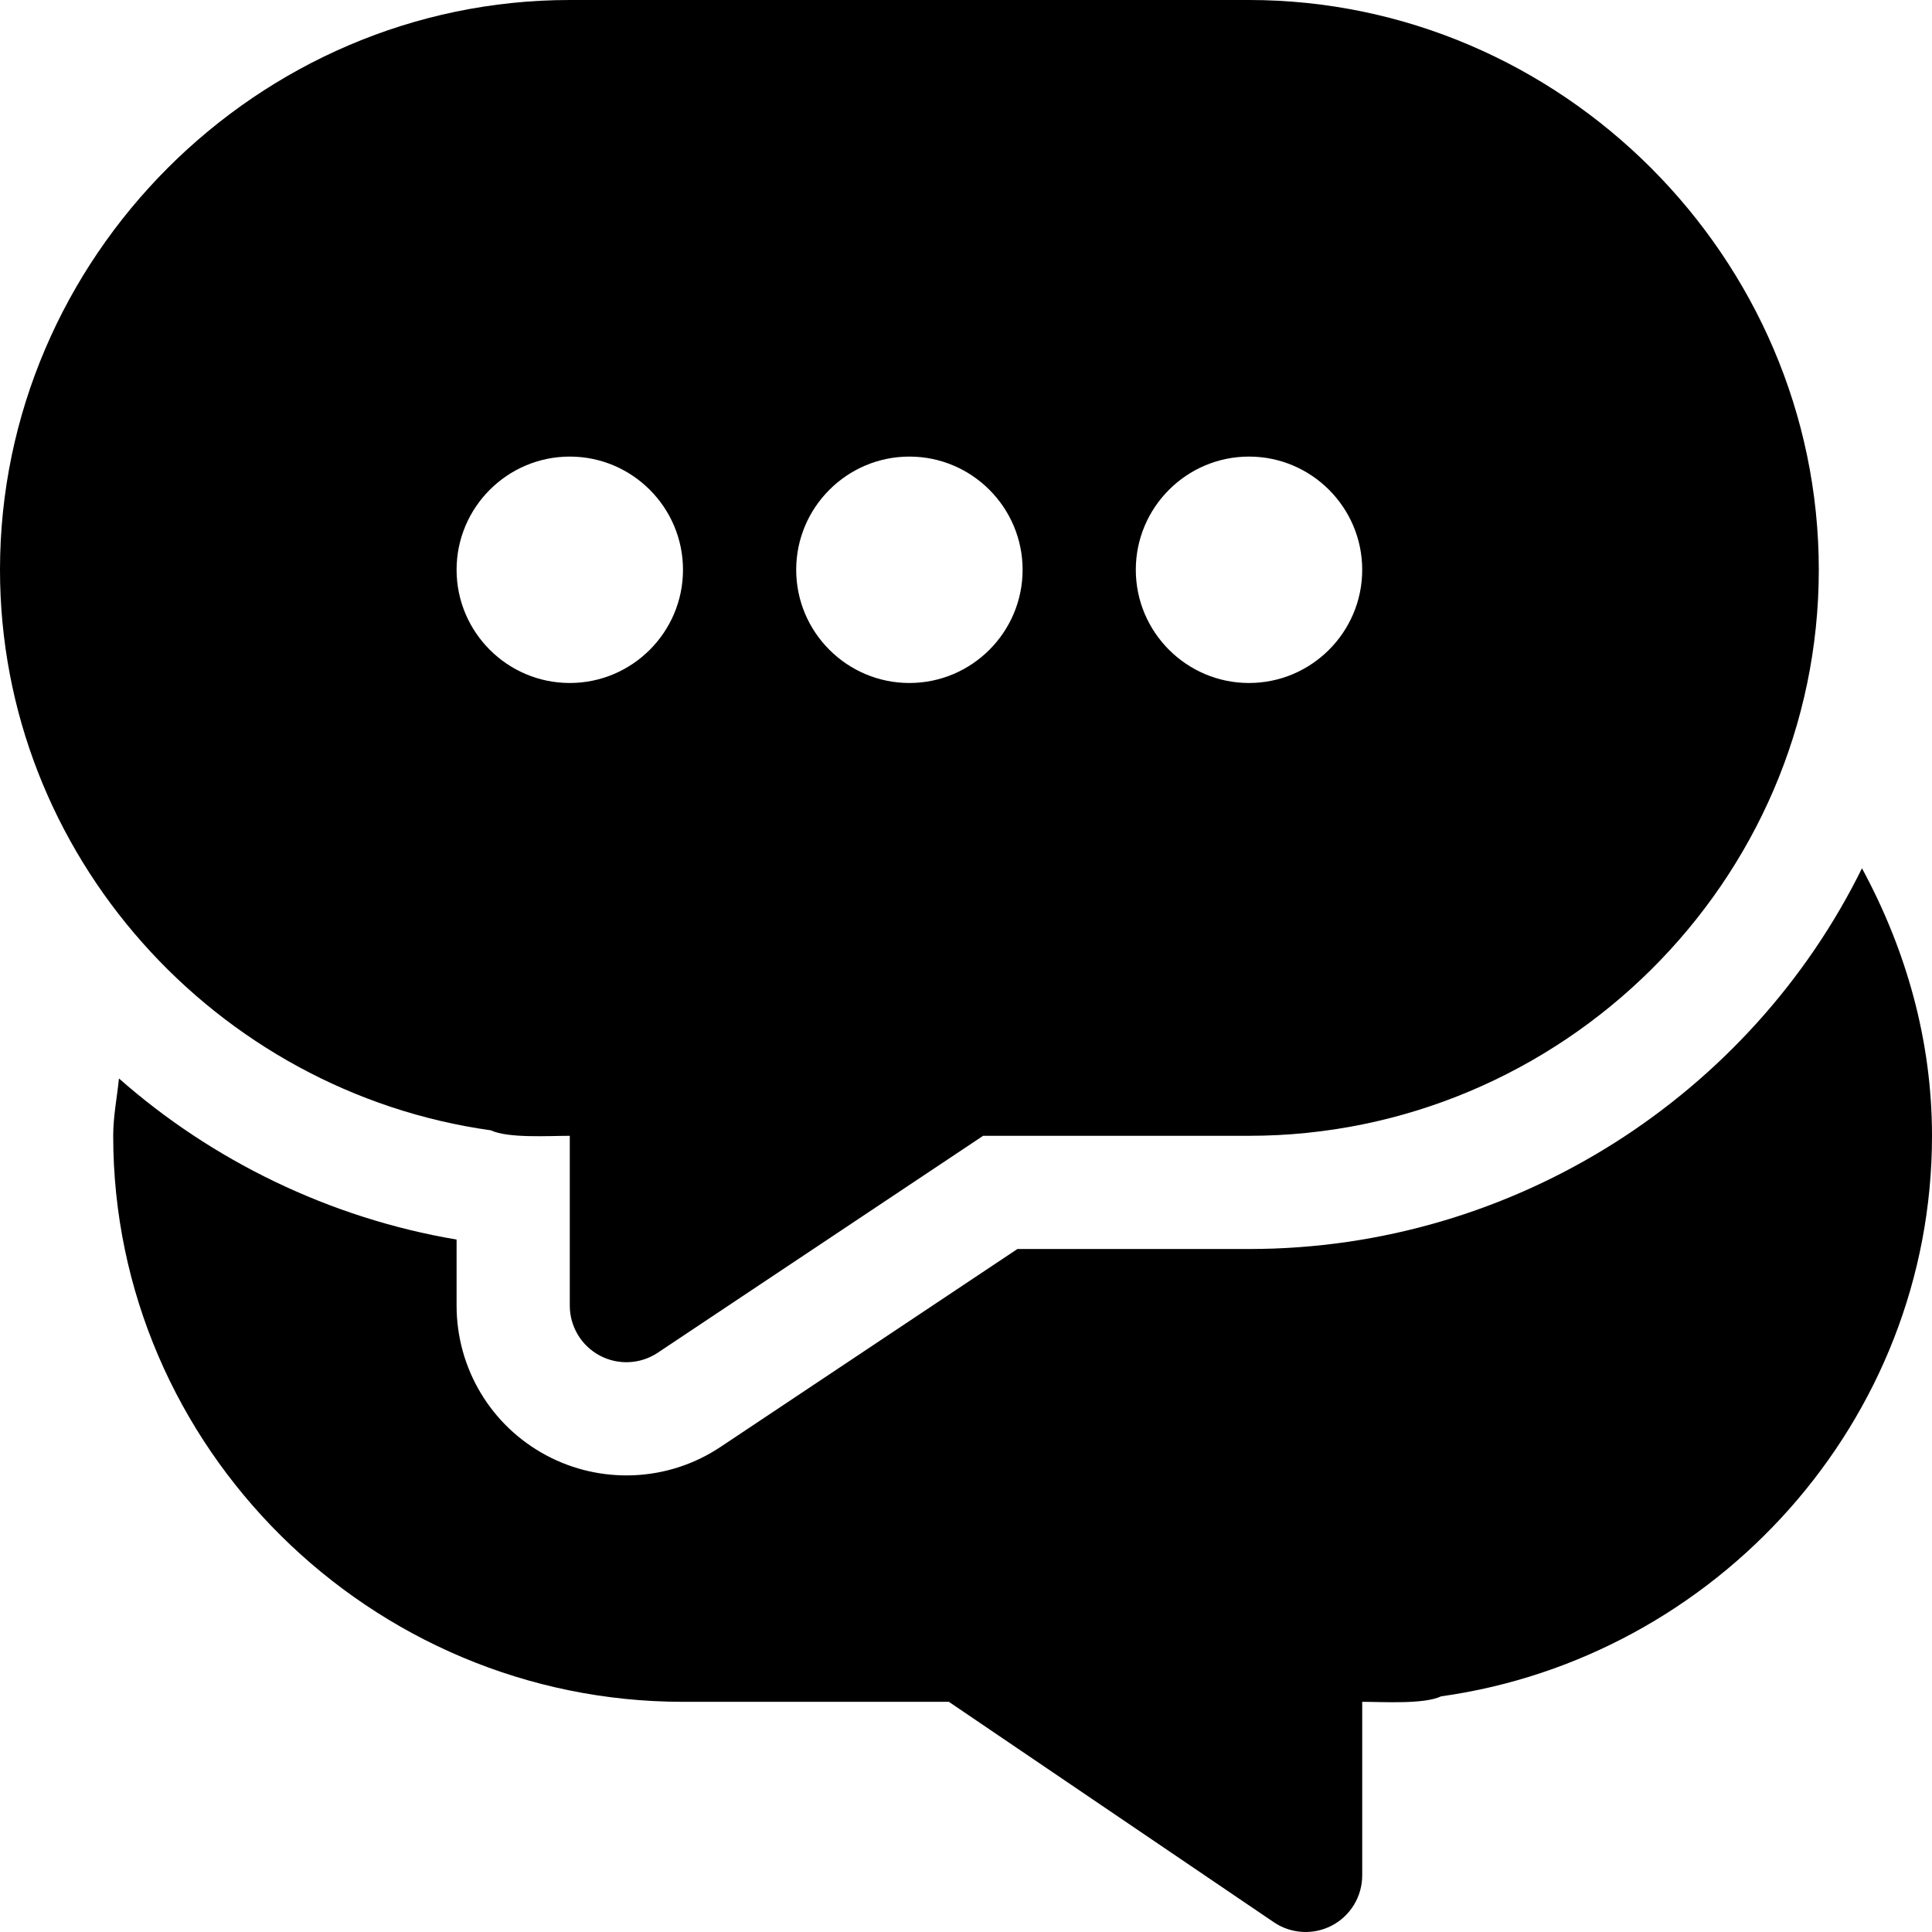 <?xml version="1.0" encoding="iso-8859-1"?>
<!-- Generator: Adobe Illustrator 19.0.0, SVG Export Plug-In . SVG Version: 6.00 Build 0)  -->
<svg version="1.1" id="Capa_1" xmlns="http://www.w3.org/2000/svg" xmlns:xlink="http://www.w3.org/1999/xlink" x="0px" y="0px"
	 viewBox="0 0 512 512" style="enable-background:new 0 0 512 512;" xml:space="preserve">
<g>
	<g>
		<path d="M331,0H151C68.295,0,0,68.295,0,151c0,75.63,57.25,138.355,130.097,148.55c4.581,2.153,15.361,1.45,20.903,1.45v45
			c0,5.537,3.047,10.62,7.925,13.228c4.816,2.584,10.75,2.349,15.396-0.747L260.541,301H331c82.705,0,151-67.295,151-150
			S413.705,0,331,0z M151,181c-16.538,0-30-13.462-30-30c0-16.538,13.462-30,30-30c16.538,0,30,13.462,30,30
			C181,167.538,167.538,181,151,181z M241,181c-16.538,0-30-13.462-30-30c0-16.538,13.462-30,30-30c16.538,0,30,13.462,30,30
			C271,167.538,257.538,181,241,181z M331,181c-16.538,0-30-13.462-30-30c0-16.538,13.462-30,30-30c16.538,0,30,13.462,30,30
			C361,167.538,347.538,181,331,181z"/>
	</g>
</g>
<g>
	<g>
		<path d="M493.442,230.1C464.094,289.752,401.854,331,331,331h-61.377l-78.662,52.441c-14.086,9.41-31.91,9.895-46.216,2.227
			C130.111,377.846,121,362.641,121,346v-17.505c-33.796-5.696-64.994-21.081-89.473-42.695C31.014,290.869,30,295.842,30,301
			c0,82.705,68.295,150,151,150h70.459l86.221,58.48c4.645,3.096,10.58,3.331,15.396,0.747C357.953,507.62,361,502.537,361,497v-46
			c5.543,0,16.322,0.703,20.903-1.45C454.75,439.355,512,376.615,512,301C512,275.682,505.134,251.708,493.442,230.1z"/>
	</g>
</g>
<g>
</g>
<g>
</g>
<g>
</g>
<g>
</g>
<g>
</g>
<g>
</g>
<g>
</g>
<g>
</g>
<g>
</g>
<g>
</g>
<g>
</g>
<g>
</g>
<g>
</g>
<g>
</g>
<g>
</g>
</svg>
